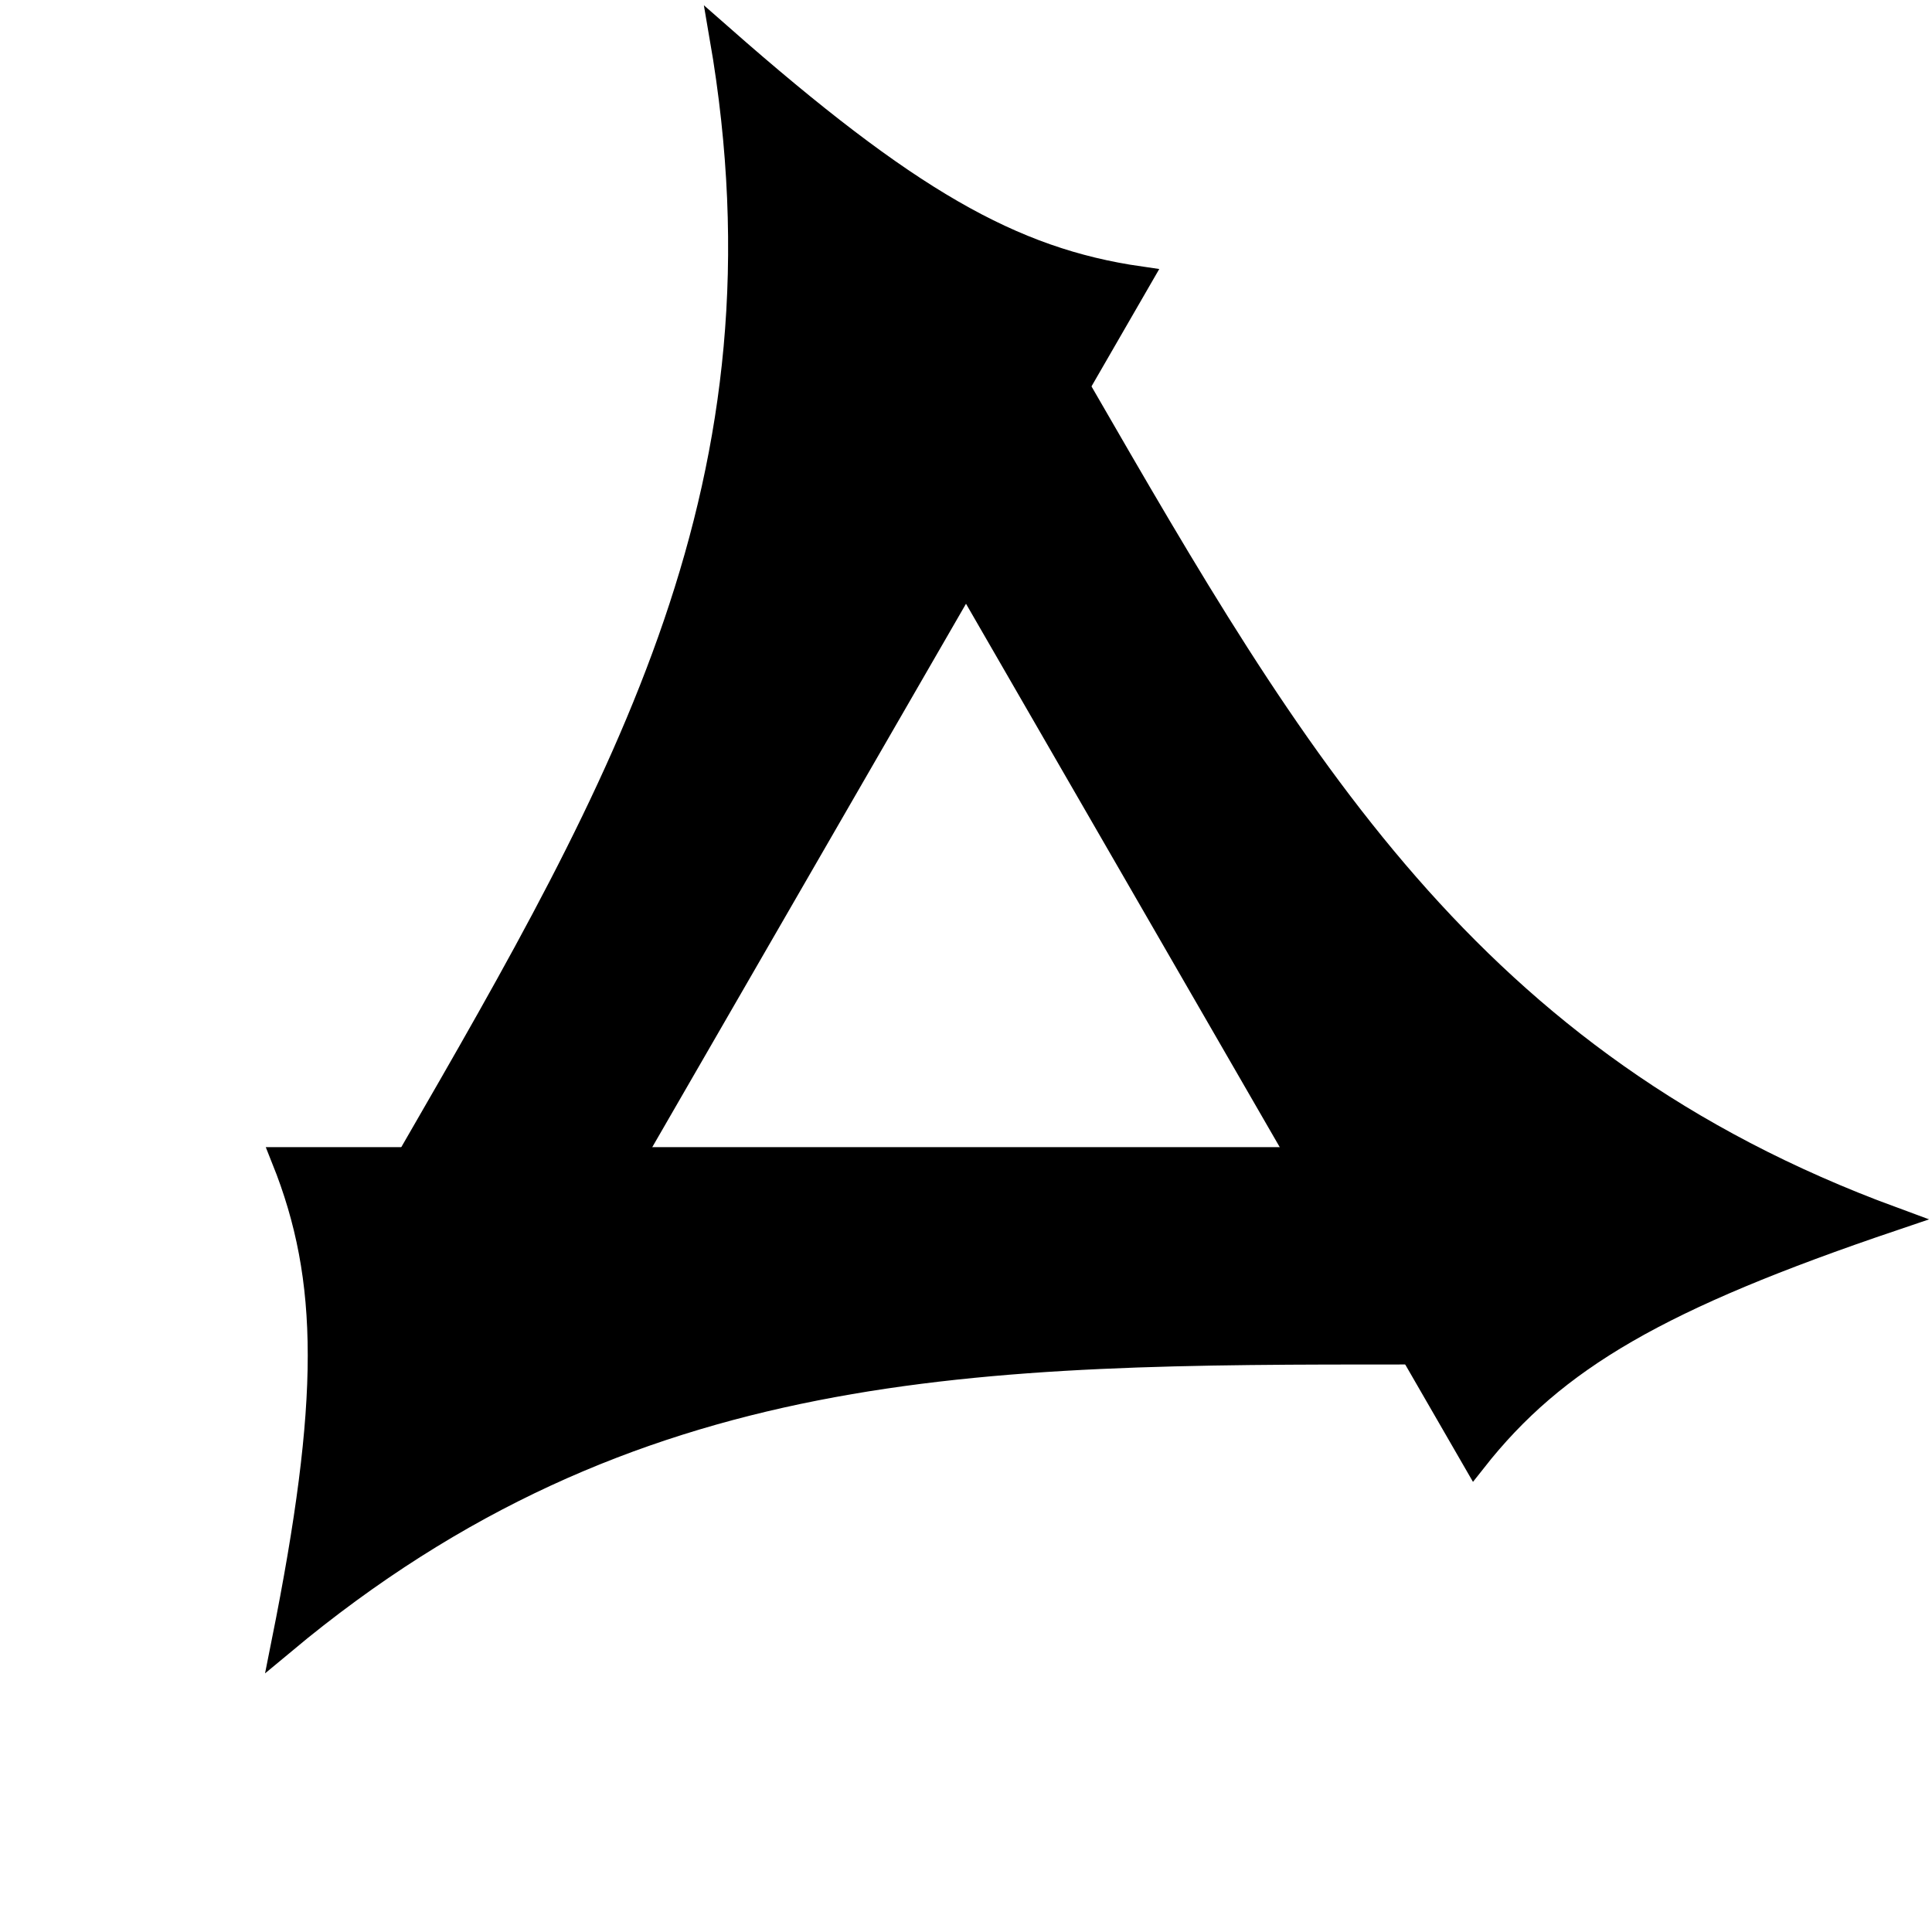 <svg xmlns="http://www.w3.org/2000/svg" viewBox="0 0 80 80">
	<path class="icosacidron" d="M40,40 m13.856,8 l-42.113,0 c 2 5, 2 10, 0 20 c 14.4 -12, 28.8 -12, 46.513 -12 " stroke="black" stroke-width="1" stroke-linecap="round" fill="hsl(200, 90%, 22%)" transform="rotate(0 40 40)"></path>
	<path class="icosacidron" d="M40,40 m13.856,8 l-42.113,0 c 2 5, 2 10, 0 20 c 14.4 -12, 28.8 -12, 46.513 -12 " stroke="black" stroke-width="1" stroke-linecap="round" fill="hsl(200, 90%, 30%)" transform="rotate(120 40 40)"></path>
	<path class="icosacidron" d="M40,40 m13.856,8 l-42.113,0 c 2 5, 2 10, 0 20 c 14.4 -12, 28.8 -12, 46.513 -12 " stroke="black" stroke-width="1" stroke-linecap="round" fill="hsl(200, 90%, 38%)" transform="rotate(240 40 40)"></path>
</svg>
